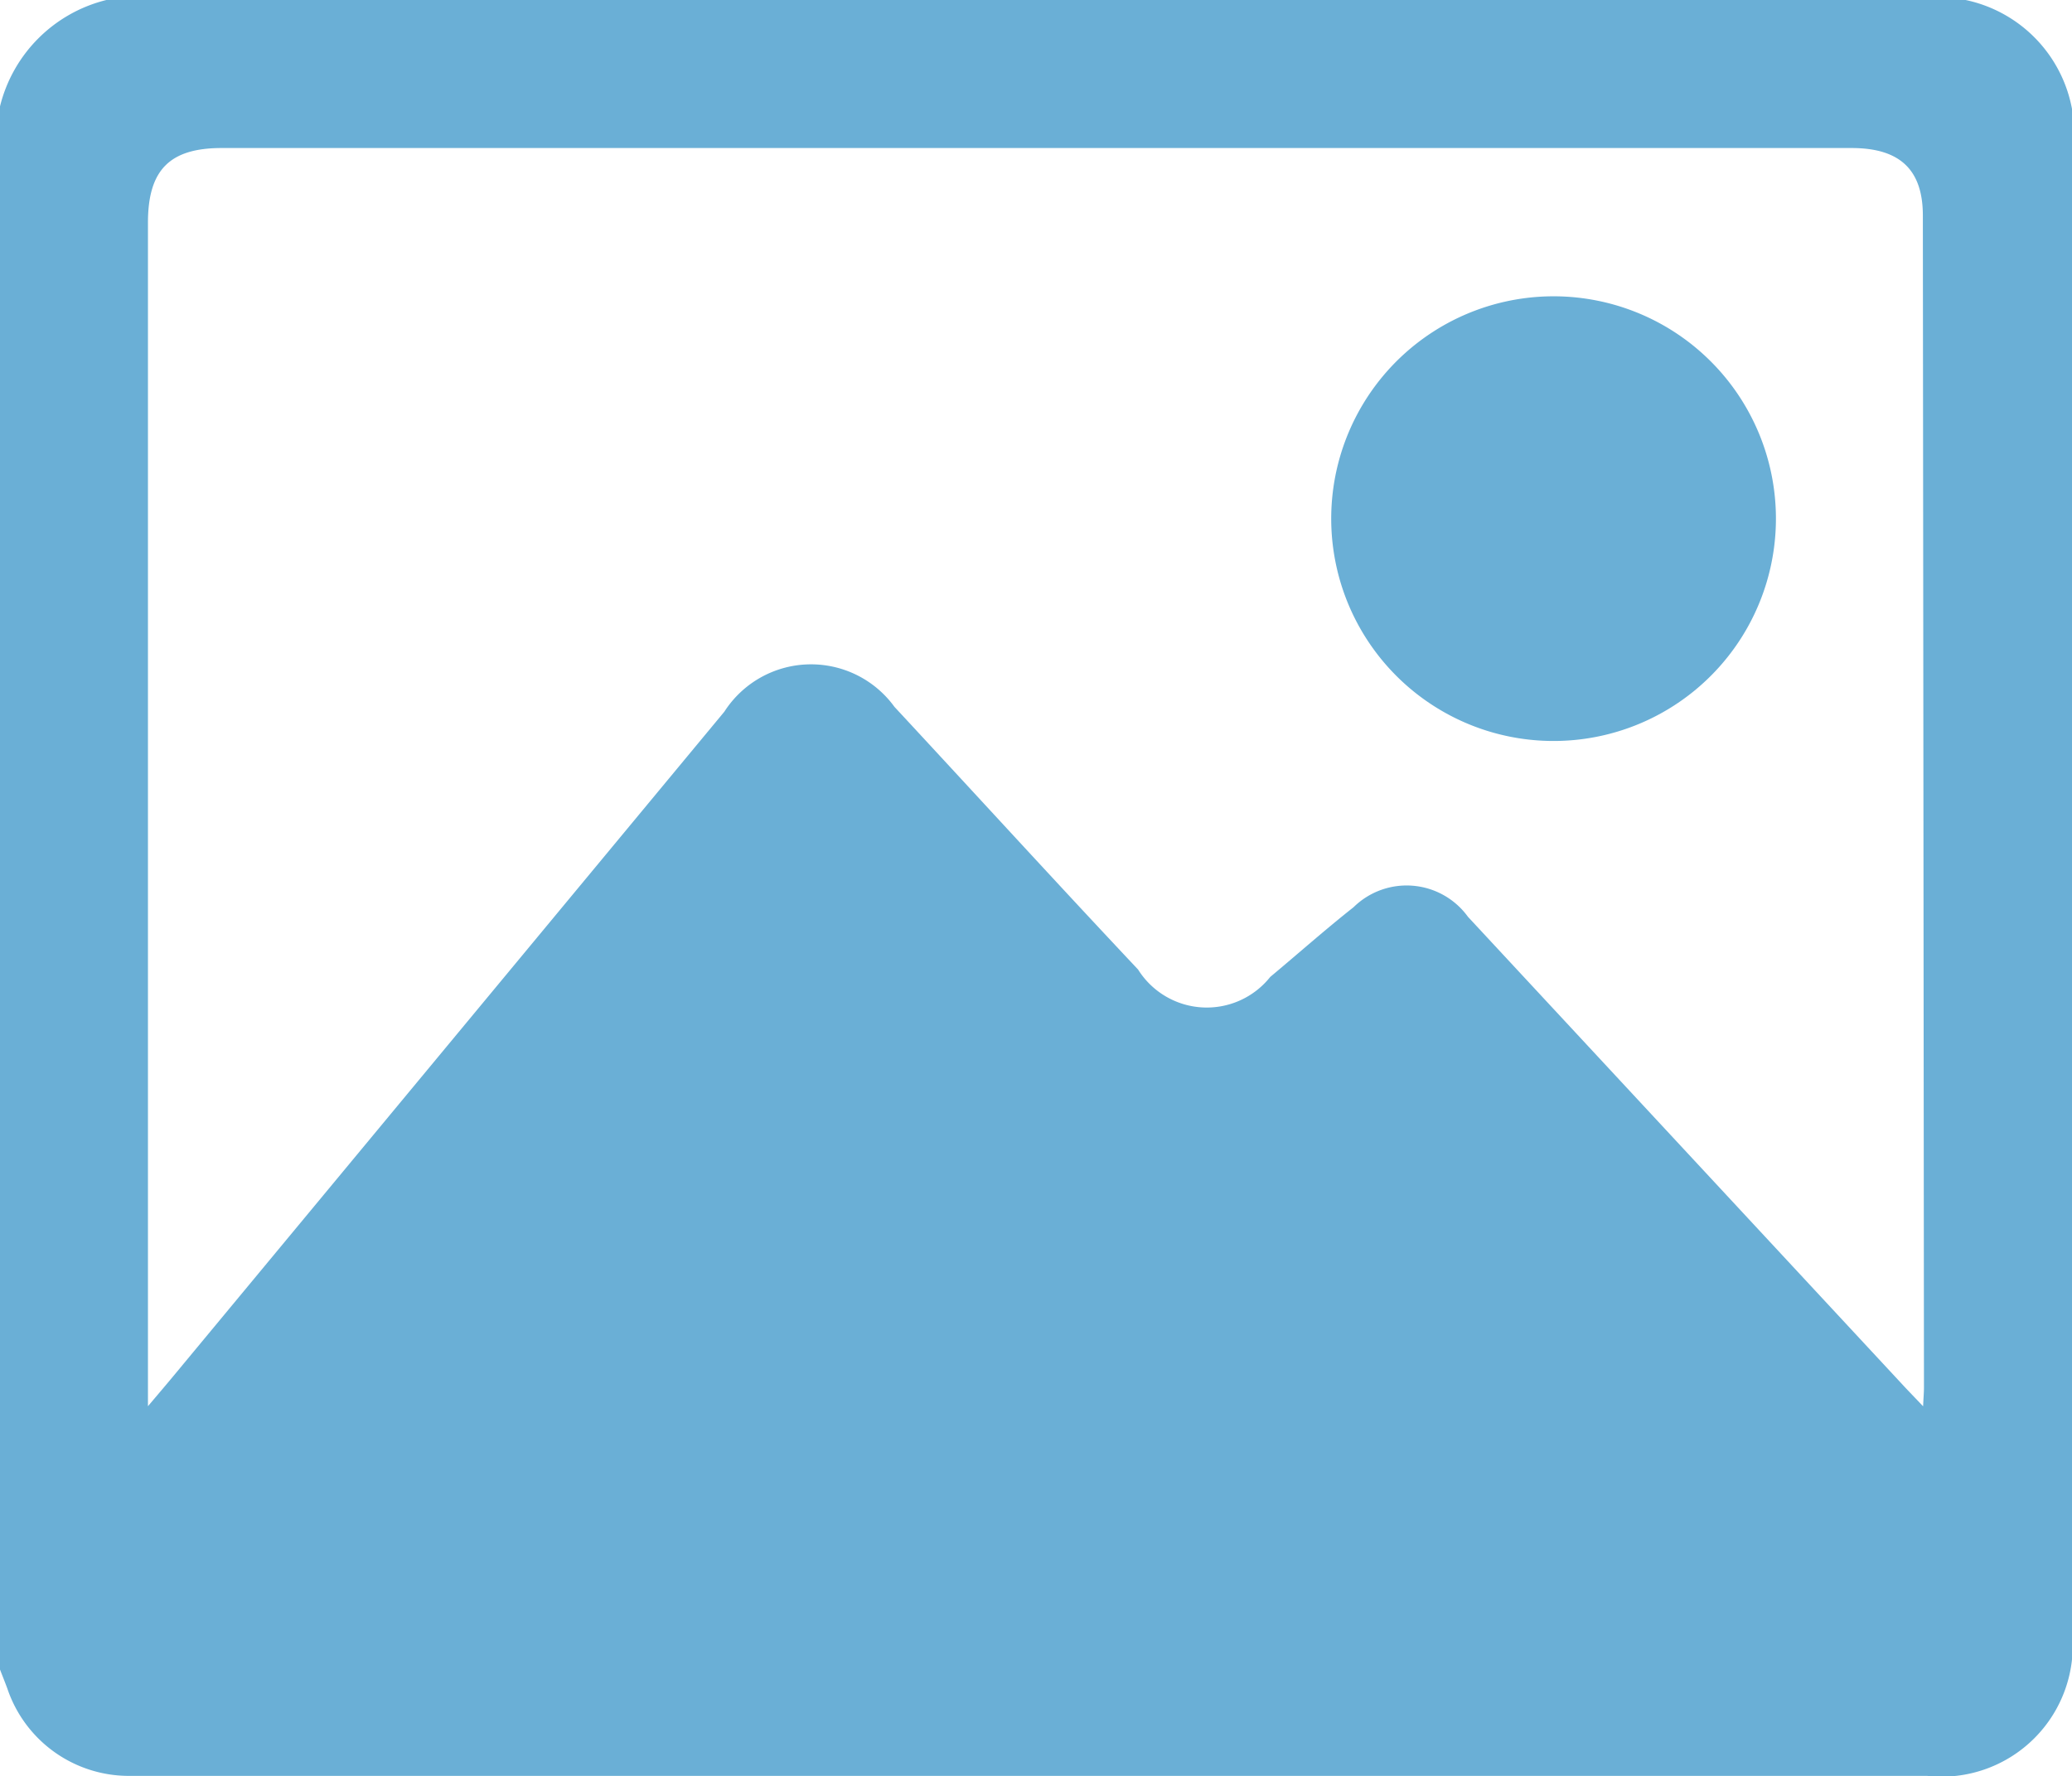 <svg xmlns="http://www.w3.org/2000/svg" width="24.228" height="20.769" viewBox="0 0 24.228 20.769">
  <g id="Grupo_47" data-name="Grupo 47" transform="translate(-405.742 -1130.301)">
    <path id="Trazado_39" data-name="Trazado 39" d="M405.742,1149.824v-18.279a1.7,1.7,0,0,1,1.244-1.244h21.74a1.6,1.6,0,0,1,1.244,1.858v17.22a1.534,1.534,0,0,1-1.693,1.689H408.354c-.369,0-.738,0-1.108,0a1.5,1.5,0,0,1-1.418-1.021C405.8,1149.971,405.771,1149.9,405.742,1149.824Zm1.73-3.079c.128-.151.208-.245.287-.34q3.227-3.891,6.453-7.782a1.205,1.205,0,0,1,1.989-.056c.95,1.023,1.892,2.055,2.849,3.072a.948.948,0,0,0,1.545.086c.325-.271.642-.553.974-.815a.885.885,0,0,1,1.338.112l5.078,5.467c.069.075.141.148.244.257.005-.113.01-.165.01-.217q-.006-6.854-.013-13.707c0-.538-.27-.79-.833-.79H408.334c-.609,0-.862.257-.862.874v13.839Z" fill="#6aafd6"/>
    <path id="Trazado_40" data-name="Trazado 40" d="M426.508,1136.366a2.6,2.6,0,1,1-2.587-2.6A2.6,2.6,0,0,1,426.508,1136.366Z" fill="#6aafd6"/>
  </g>
</svg>
